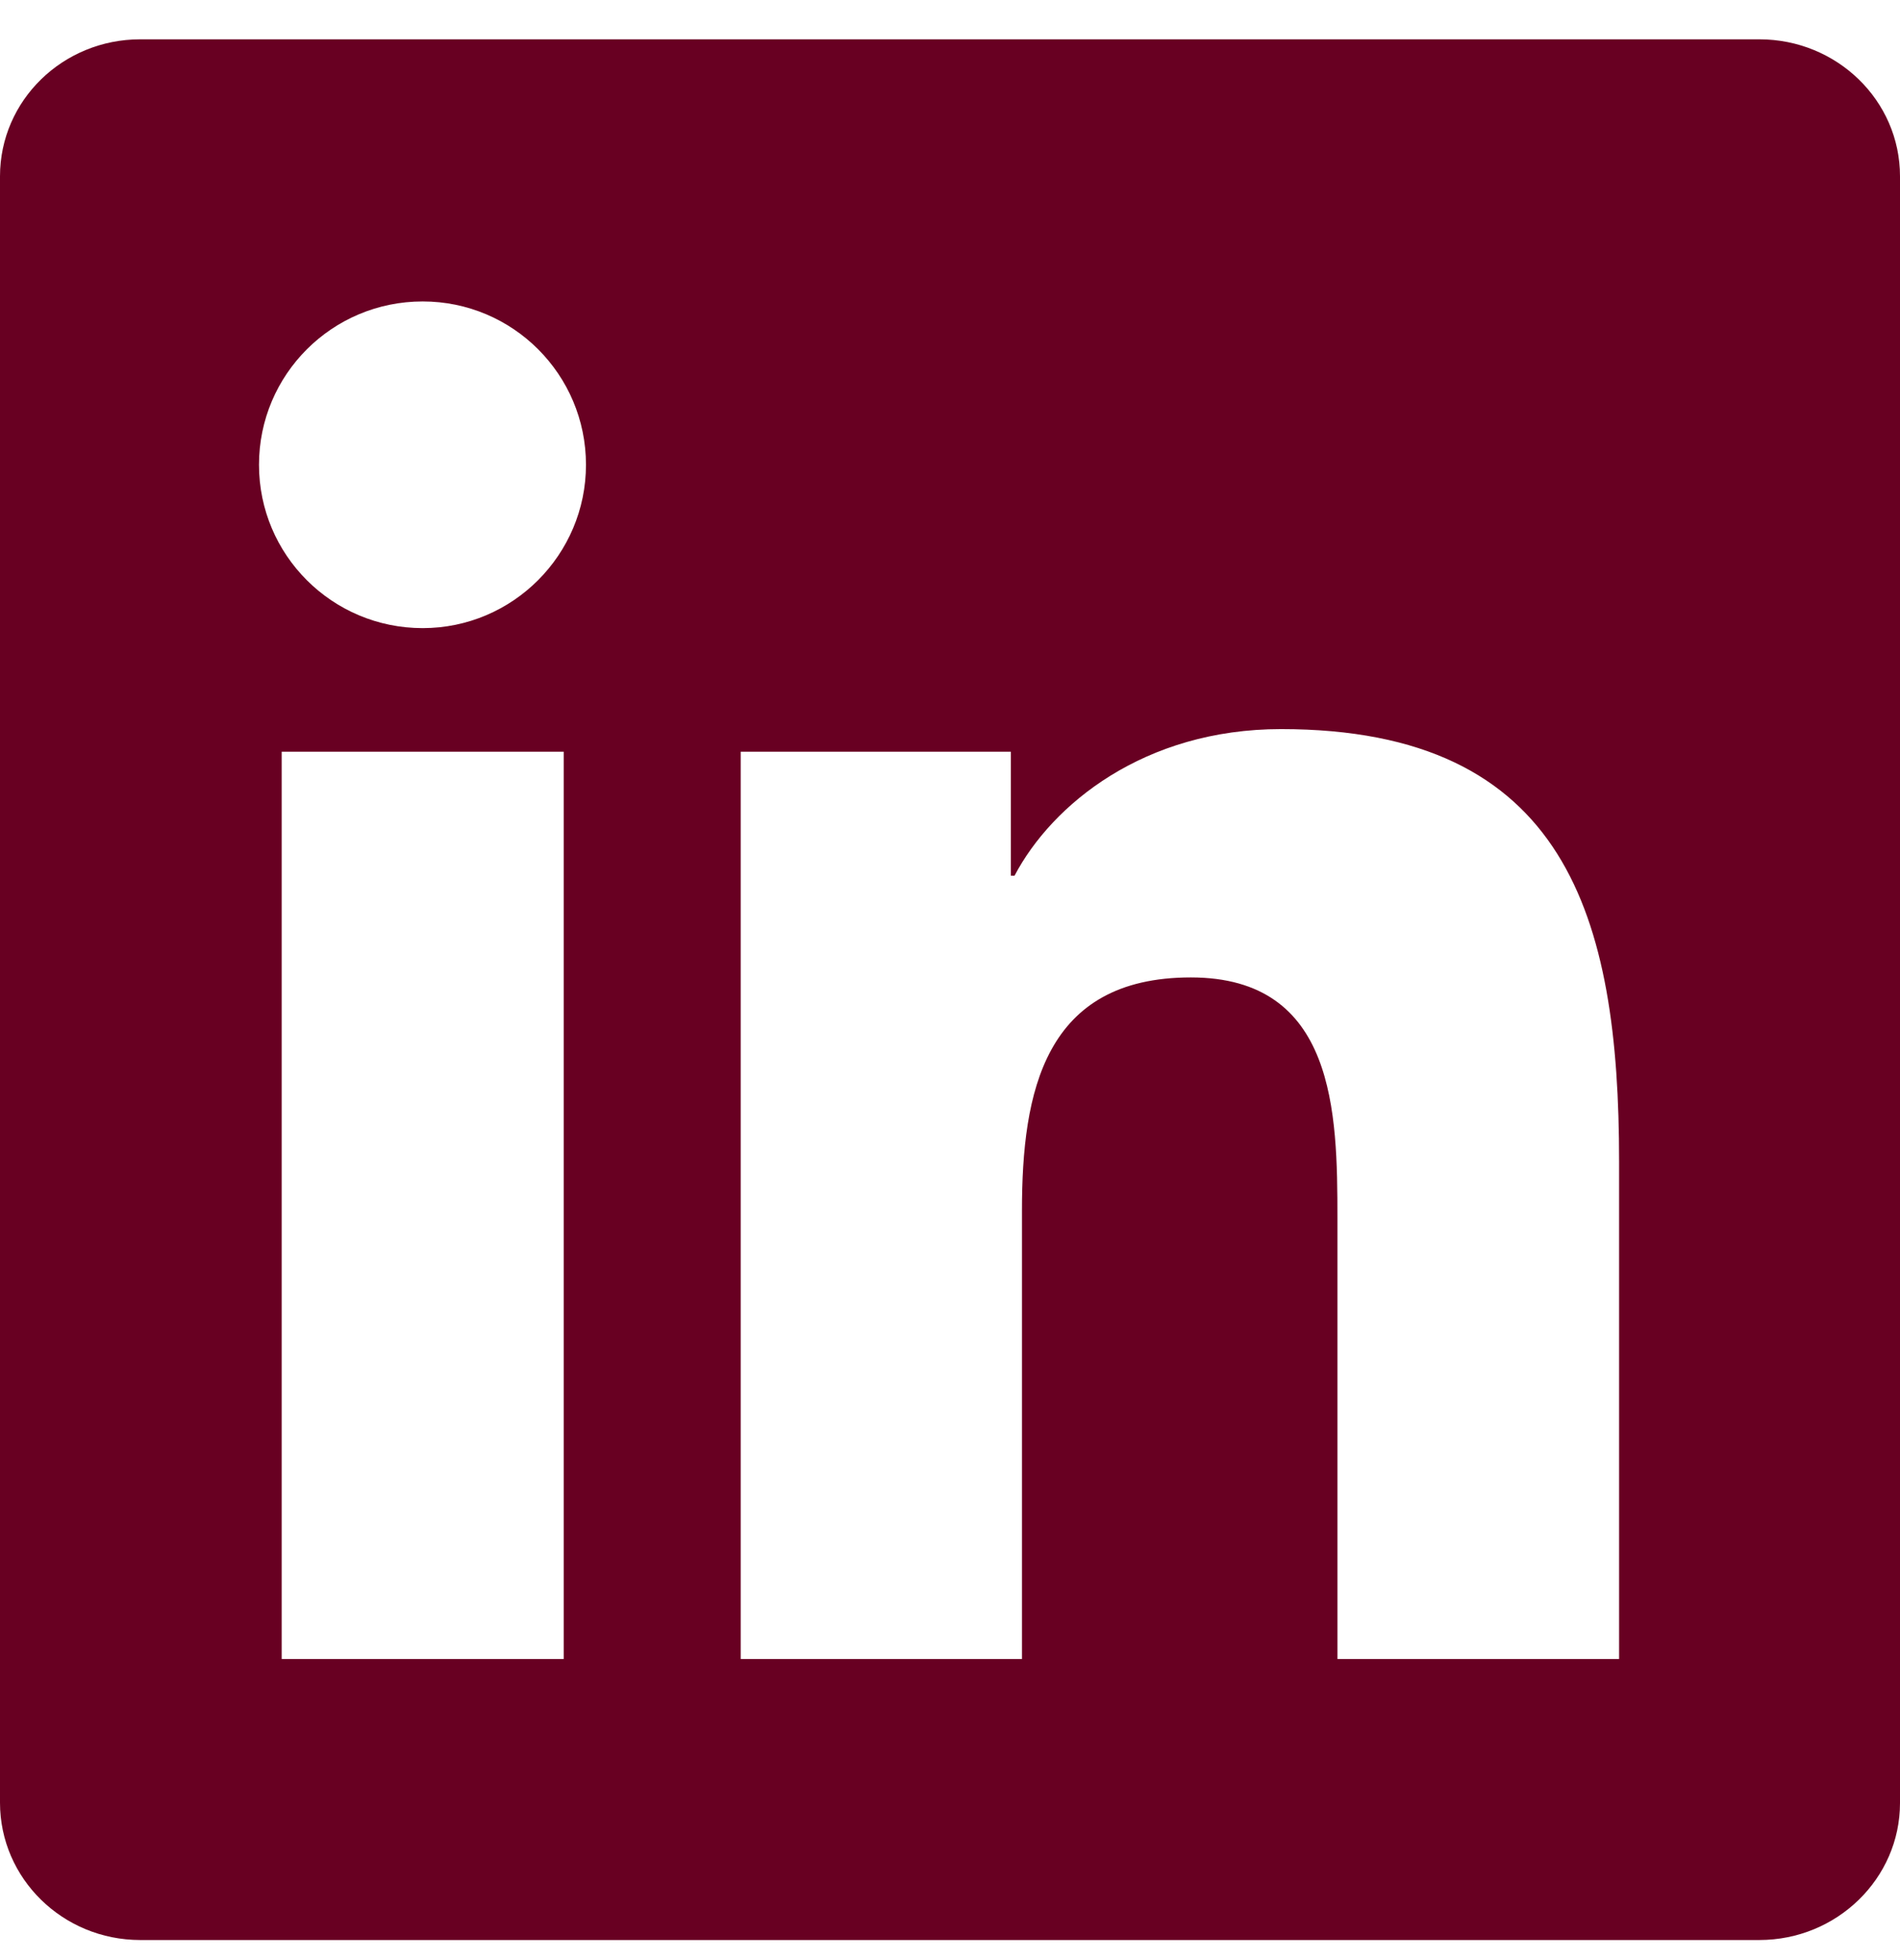 <svg width="32" height="33" viewBox="0 0 32 33" fill="none" xmlns="http://www.w3.org/2000/svg">
<g clip-path="url(#clip0_134_23867)">
<path d="M29.631 0.662H2.362C1.056 0.662 0 1.693 0 2.968V30.35C0 31.625 1.056 32.662 2.362 32.662H29.631C30.938 32.662 32 31.625 32 30.356V2.968C32 1.693 30.938 0.662 29.631 0.662ZM9.494 27.931H4.744V12.656H9.494V27.931ZM7.119 10.575C5.594 10.575 4.362 9.343 4.362 7.825C4.362 6.306 5.594 5.075 7.119 5.075C8.637 5.075 9.869 6.306 9.869 7.825C9.869 9.337 8.637 10.575 7.119 10.575ZM27.269 27.931H22.525V20.506C22.525 18.737 22.494 16.456 20.056 16.456C17.587 16.456 17.212 18.387 17.212 20.381V27.931H12.475V12.656H17.025V14.743H17.087C17.719 13.543 19.269 12.275 21.575 12.275C26.381 12.275 27.269 15.437 27.269 19.55V27.931Z" fill="#680022"/>
</g>
<defs>
<clipPath id="clip0_134_23867">
<rect width="32" height="32" fill="white" transform="translate(0 0.662)"/>
</clipPath>
</defs>
</svg>
